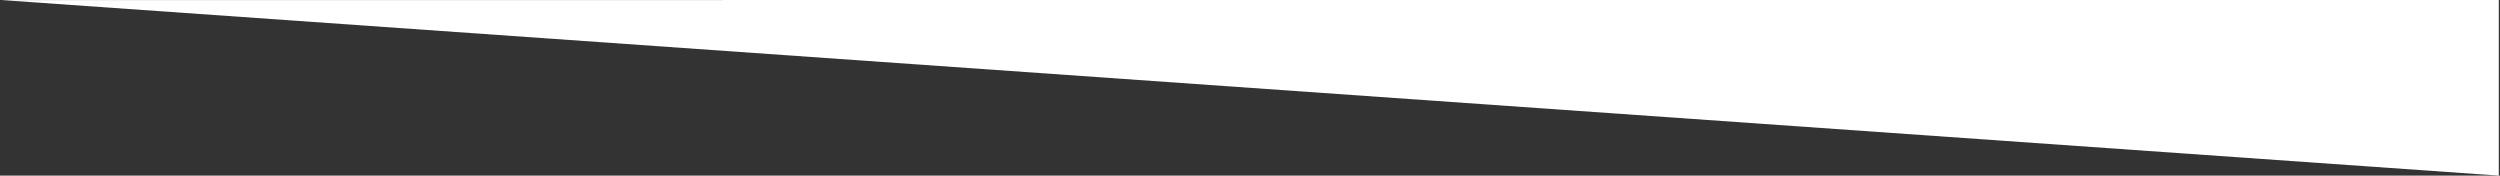 <?xml version="1.0" encoding="utf-8"?>
<!-- Generator: Adobe Illustrator 15.1.0, SVG Export Plug-In  -->
<!DOCTYPE svg PUBLIC "-//W3C//DTD SVG 1.1//EN" "http://www.w3.org/Graphics/SVG/1.1/DTD/svg11.dtd">
<svg version="1.1"
	 xmlns="http://www.w3.org/2000/svg" xmlns:xlink="http://www.w3.org/1999/xlink" xmlns:a="http://ns.adobe.com/AdobeSVGViewerExtensions/3.0/"
	 x="0px" y="0px" width="1025px" height="72px" viewBox="-0.5 0 1025 72"
	 overflow="visible" enable-background="new -0.5 0 1025 72" xml:space="preserve">
<rect x="-0.5" y="0" width="1025" height="72" fill="#333333" stroke="none"/>
<defs>
</defs>
<polygon fill="#FFFFFF" points="1024,72 1024,0 0,0.02 "/>
</svg>
